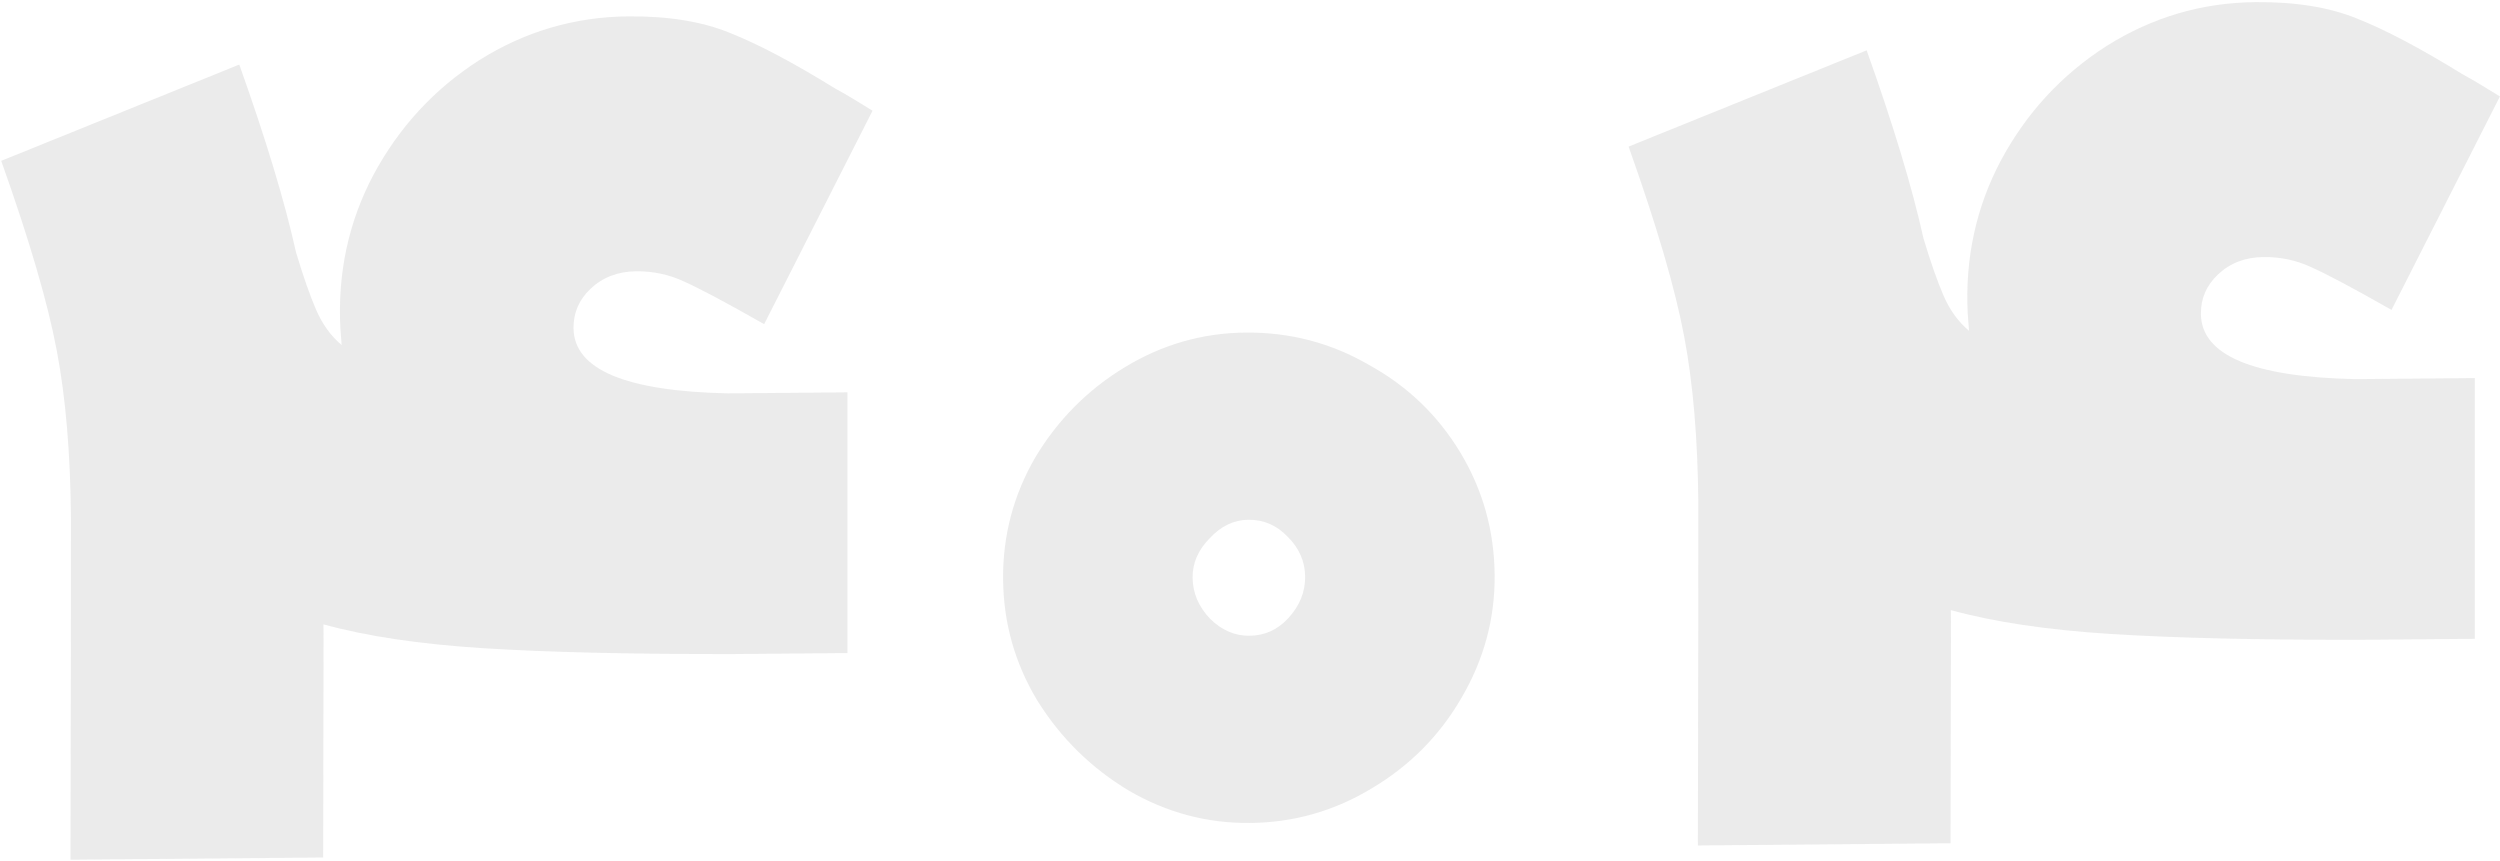 <svg width="851" height="293" viewBox="0 0 851 293" fill="none" xmlns="http://www.w3.org/2000/svg">
<g opacity="0.1">
<path d="M81.449 21.981C90.534 47.445 96.976 68.762 100.775 85.931C103.192 93.99 105.464 100.486 107.592 105.42C109.721 110.354 112.623 114.368 116.299 117.464L115.857 111.603C114.911 92.845 118.669 75.479 127.13 59.505C135.85 43.269 147.856 30.262 163.149 20.484C178.702 10.704 195.601 5.734 213.844 5.575C227.397 5.456 238.882 7.31 248.298 11.137C257.976 14.963 269.89 21.244 284.042 29.982C286.399 31.265 288.626 32.548 290.722 33.833C292.818 35.118 294.915 36.403 297.011 37.688L260.114 110.341C247.016 102.896 237.851 98.024 232.618 95.724C227.646 93.422 222.293 92.296 216.559 92.346C210.304 92.401 205.108 94.401 200.972 98.347C197.095 102.03 195.179 106.478 195.225 111.69C195.348 125.764 212.876 133.17 247.809 133.906L288.467 133.551L288.462 222.301L249.368 222.643C214.442 222.688 186.156 222.023 164.51 220.649C142.864 219.275 124.725 216.566 110.094 212.524L110.138 217.606L110.007 291.892L24 292.645L24.131 218.359L24.153 176.134C23.961 154.241 22.362 135.358 19.356 119.485C16.348 103.352 10.034 81.773 0.414 54.75L81.449 21.981Z" fill="#323232"/>
<path d="M425.456 280.138C410.861 280.266 397.145 276.607 384.309 269.16C371.469 261.453 361.085 251.249 353.154 238.546C345.484 225.842 341.584 212.062 341.454 197.206C341.324 182.35 344.982 168.504 352.428 155.667C360.135 142.828 370.341 132.573 383.046 124.903C395.75 117.233 409.4 113.335 423.995 113.207C439.112 113.074 453.088 116.731 465.925 124.178C479.02 131.361 489.403 141.305 497.073 154.01C504.743 166.715 508.644 180.625 508.776 195.741C508.906 210.597 505.119 224.575 497.414 237.675C489.968 250.512 479.762 260.766 466.797 268.438C454.092 276.108 440.312 280.008 425.456 280.138ZM405.959 196.641C406.005 201.854 408 206.528 411.946 210.664C415.89 214.539 420.338 216.455 425.29 216.412C430.502 216.366 434.916 214.373 438.53 210.431C442.403 206.227 444.317 201.519 444.271 196.306C444.226 191.093 442.231 186.55 438.287 182.674C434.604 178.797 430.157 176.881 424.944 176.927C419.992 176.97 415.58 179.094 411.707 183.298C407.832 187.242 405.916 191.689 405.959 196.641Z" fill="#323232"/>
<path d="M635.409 17.132C644.493 42.596 650.936 63.913 654.735 81.082C657.151 89.141 659.424 95.638 661.552 100.571C663.68 105.505 666.583 109.52 670.259 112.615L669.816 106.754C668.87 87.996 672.628 70.63 681.09 54.657C689.809 38.42 701.816 25.413 717.108 15.635C732.661 5.855 749.56 0.885 767.804 0.726C781.357 0.607 792.841 2.461 802.258 6.289C811.935 10.114 823.85 16.395 838.001 25.133C840.358 26.416 842.585 27.7 844.681 28.985C846.778 30.27 848.874 31.554 850.971 32.839L814.073 105.492C800.976 98.048 791.811 93.176 786.578 90.876C781.605 88.573 776.252 87.447 770.518 87.497C764.263 87.552 759.068 89.552 754.932 93.498C751.054 97.181 749.139 101.629 749.184 106.842C749.307 120.916 766.836 128.321 801.769 129.058L842.426 128.702L842.421 217.452L803.327 217.794C768.401 217.839 740.115 217.175 718.469 215.8C696.824 214.426 678.685 211.718 664.053 207.675L664.098 212.757L663.966 287.043L577.959 287.796L578.091 213.51L578.112 171.285C577.921 149.393 576.322 130.51 573.316 114.637C570.307 98.503 563.993 76.924 554.374 49.901L635.409 17.132Z" fill="#323232"/>
</g>
</svg>
